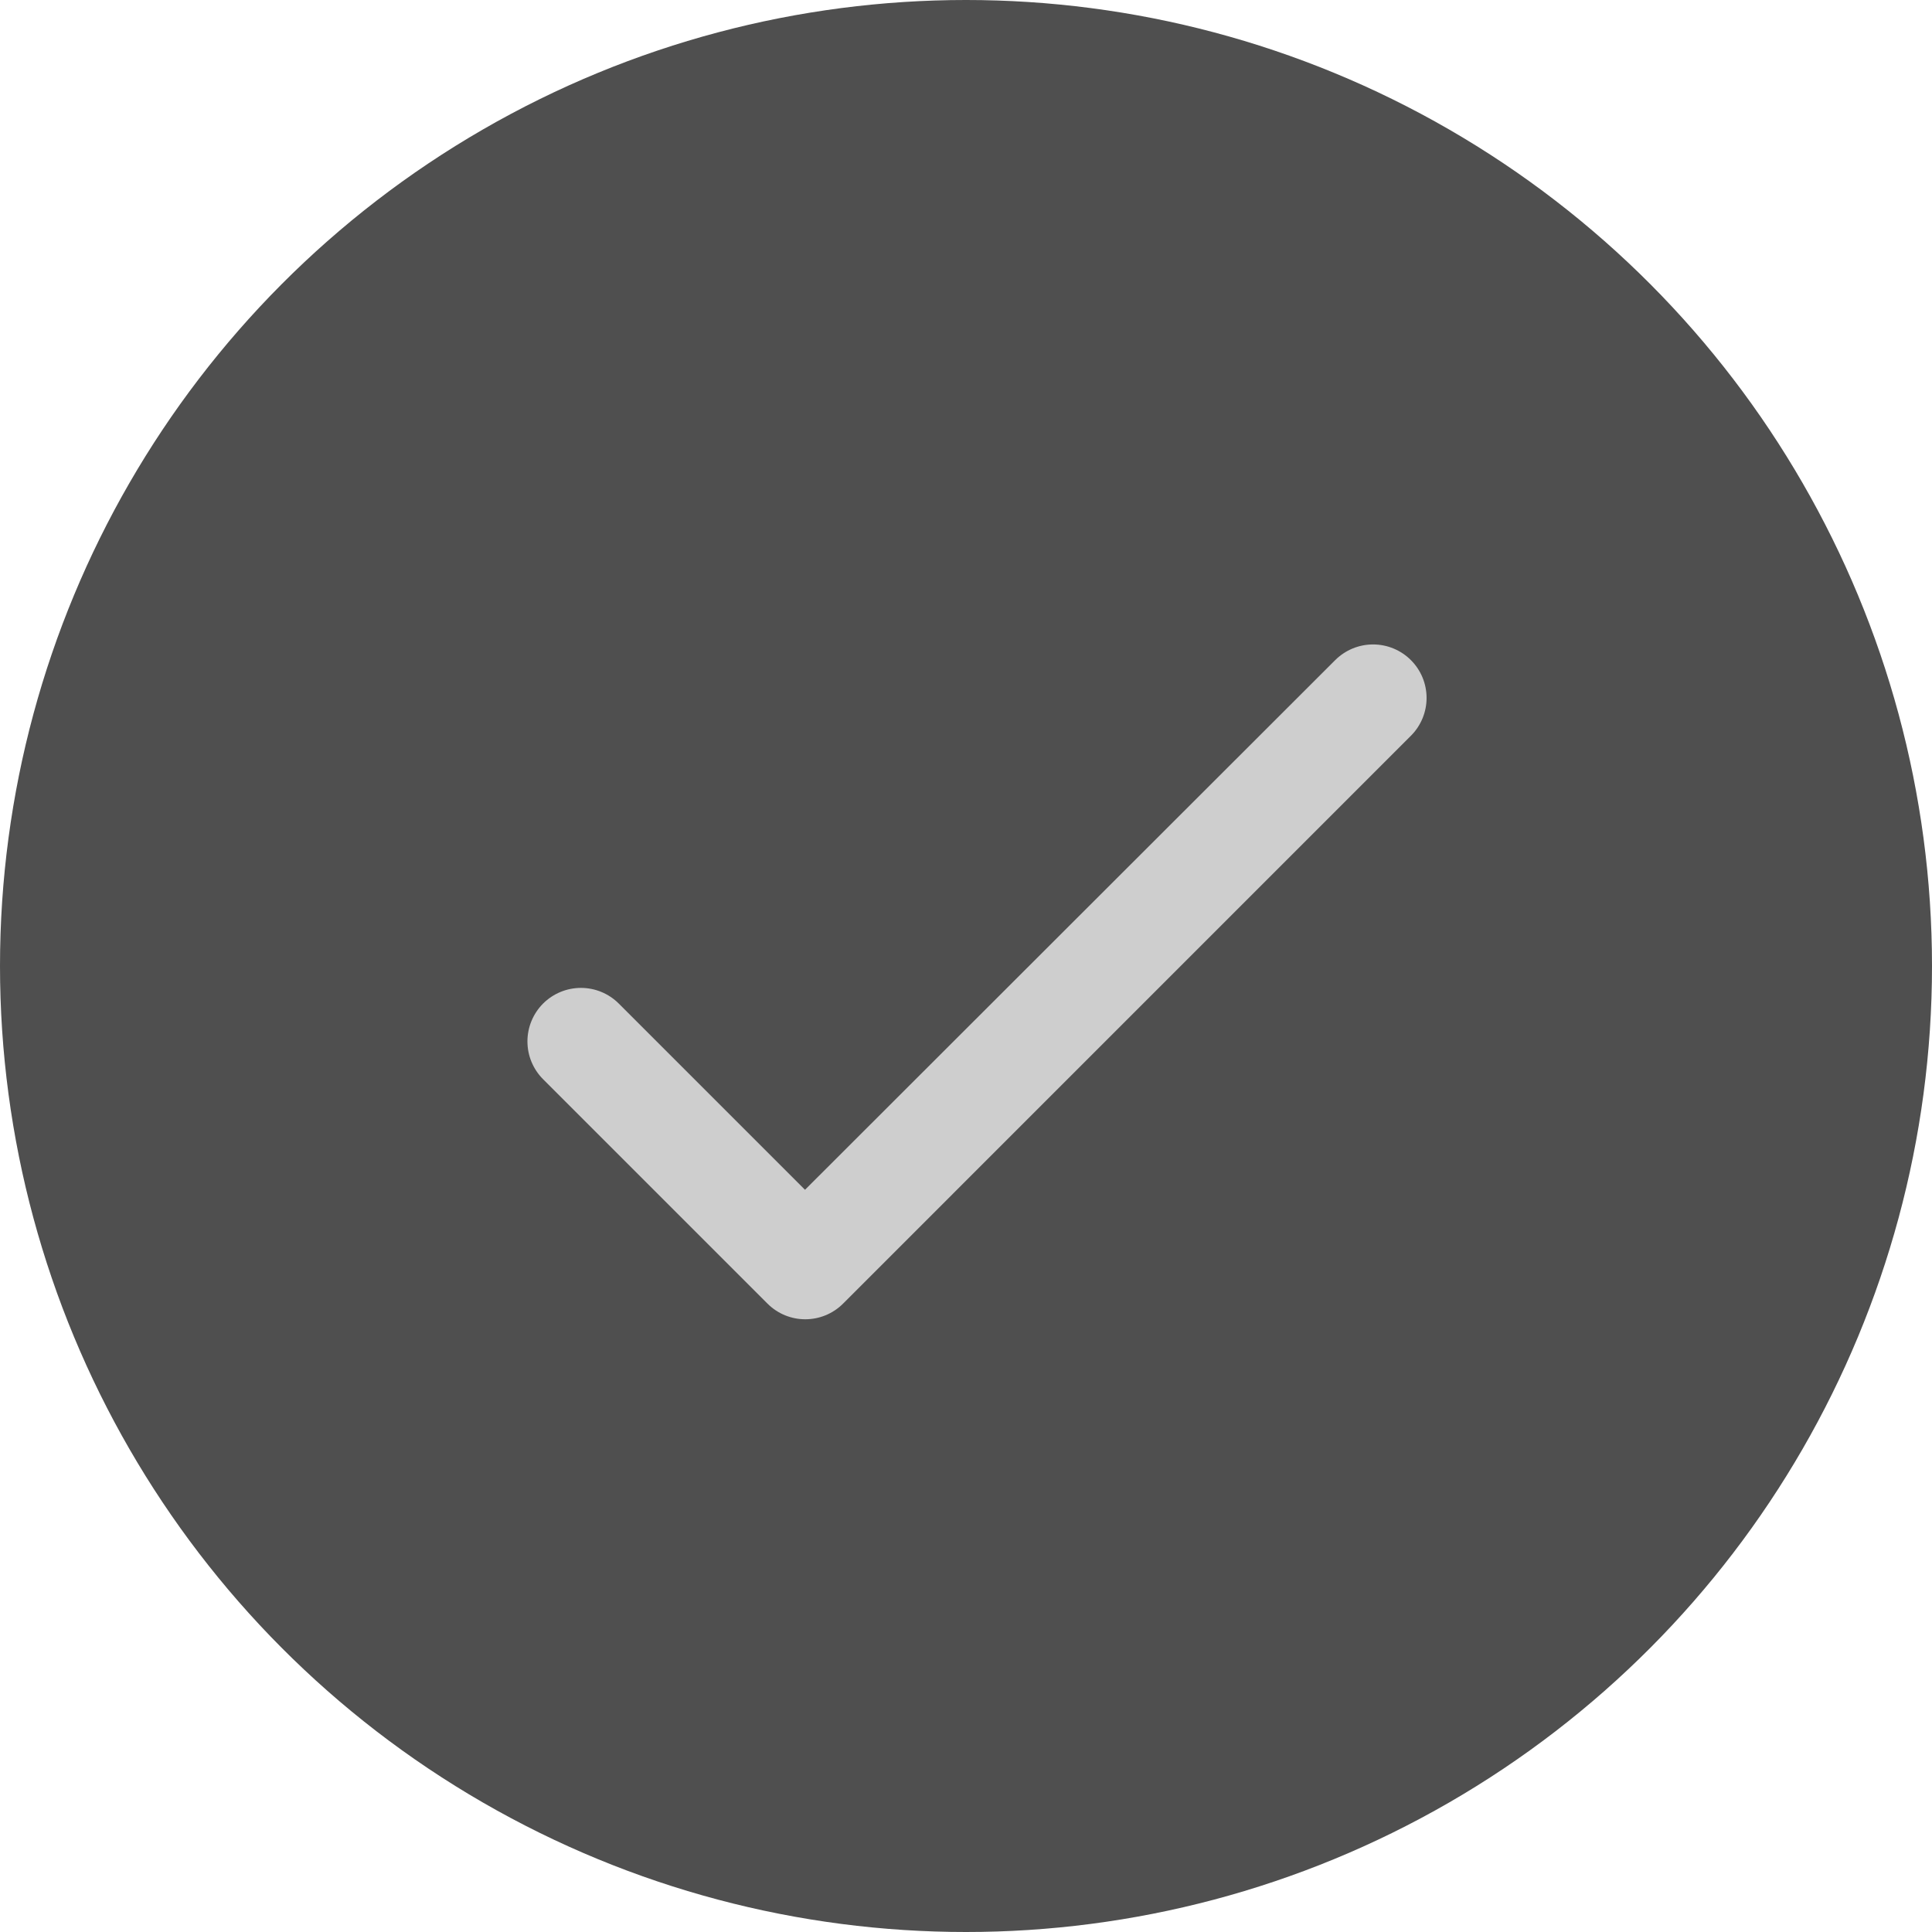 <svg width="48" height="48" viewBox="0 0 48 48" fill="none" xmlns="http://www.w3.org/2000/svg">
<circle cx="24" cy="24" r="24" fill="#4F4F4F"/>
<path d="M20 29.56L15.373 24.933C15.124 24.684 14.786 24.544 14.433 24.544C14.081 24.544 13.743 24.684 13.493 24.933C13.244 25.183 13.104 25.521 13.104 25.873C13.104 26.048 13.138 26.221 13.205 26.382C13.272 26.543 13.37 26.69 13.493 26.813L19.067 32.387C19.587 32.907 20.427 32.907 20.947 32.387L35.053 18.28C35.303 18.031 35.443 17.692 35.443 17.34C35.443 16.987 35.303 16.649 35.053 16.4C34.804 16.151 34.466 16.011 34.113 16.011C33.761 16.011 33.423 16.151 33.173 16.4L20 29.56Z" fill="#CECECE"/>
</svg>
